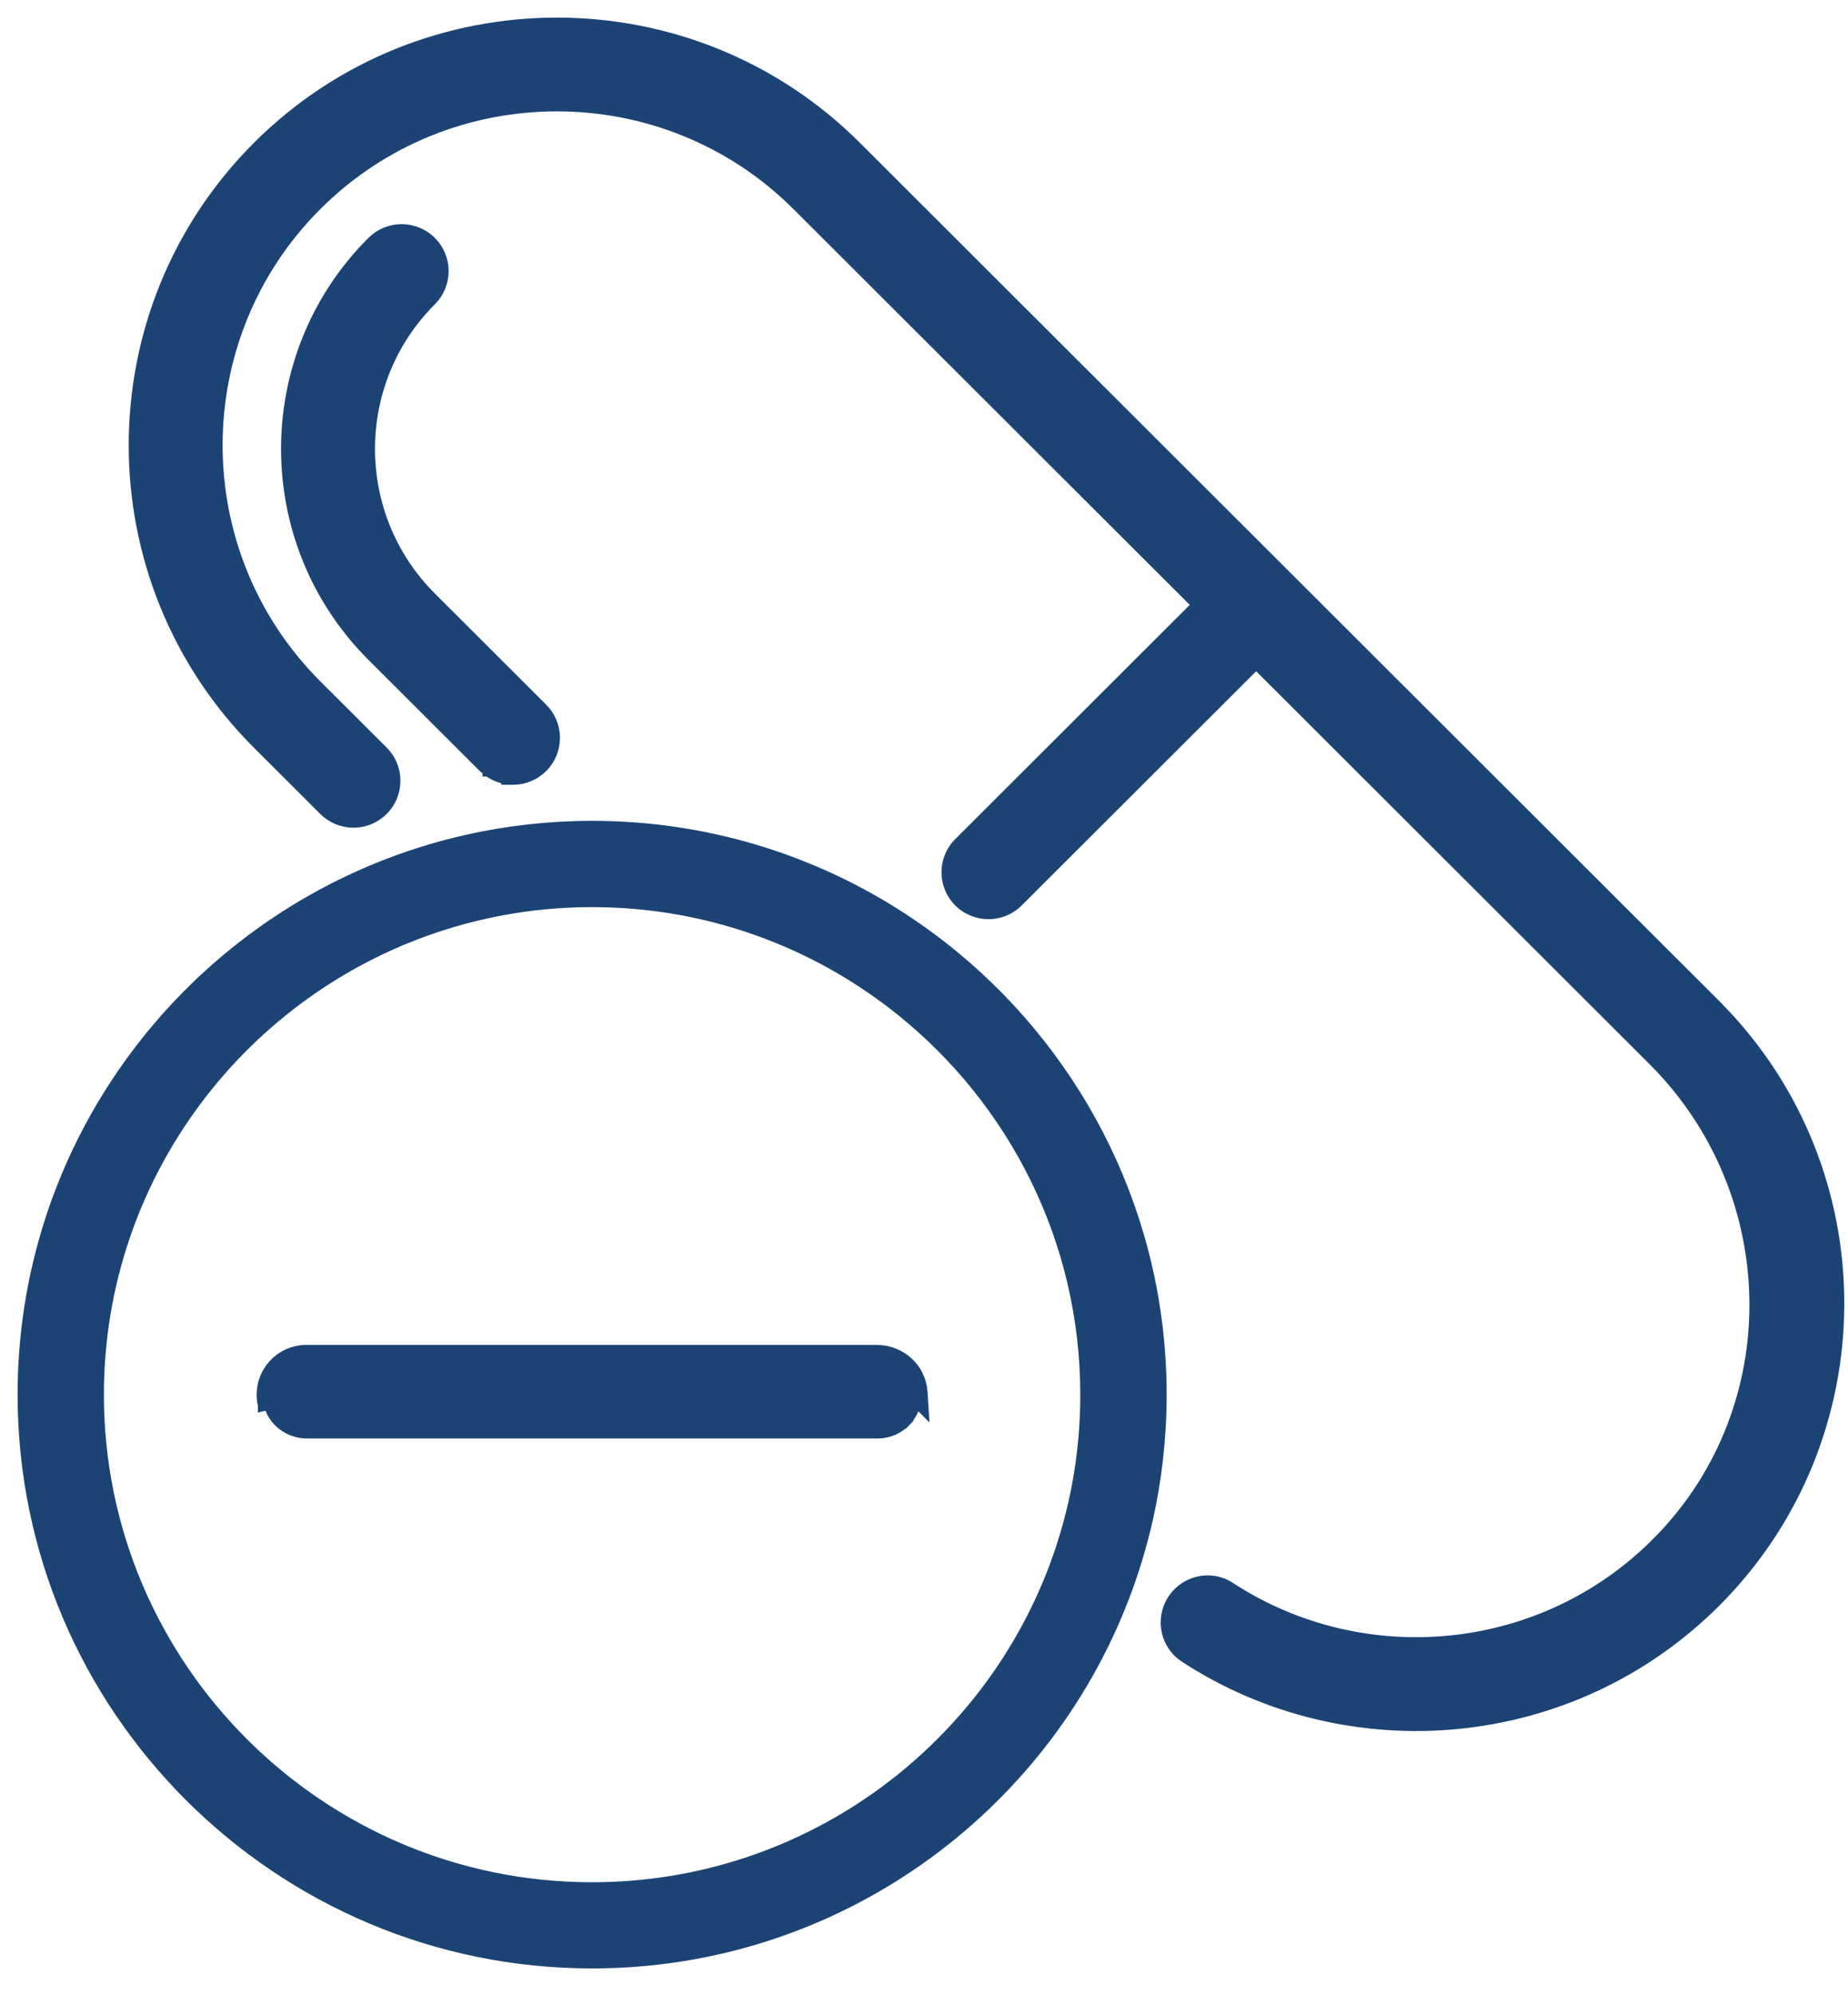 <?xml version="1.0" encoding="UTF-8"?> <svg xmlns="http://www.w3.org/2000/svg" width="63" height="68" viewBox="0 0 63 68" fill="none"><path d="M9.186 47.84L8.992 47.886C8.992 47.885 8.992 47.885 8.991 47.885C8.884 47.431 8.988 46.961 9.274 46.601L9.274 46.6C9.561 46.241 9.989 46.034 10.448 46.034H29.886C30.689 46.034 31.367 46.641 31.419 47.431L31.453 47.96L31.377 47.884L31.207 47.714C31.169 47.975 31.053 48.217 30.869 48.414M9.186 47.84C9.319 48.411 9.857 48.824 10.463 48.824H29.922C30.279 48.824 30.625 48.675 30.869 48.414M9.186 47.84C9.093 47.444 9.183 47.037 9.43 46.725M9.186 47.84L9.43 46.725M30.869 48.414L31.015 48.551C31.015 48.551 31.015 48.551 31.015 48.551L30.869 48.414ZM9.43 46.725C9.679 46.413 10.05 46.234 10.448 46.234H29.886C30.459 46.234 30.953 46.586 31.141 47.083L9.43 46.725ZM58.461 54.589C64.058 49.001 64.077 39.92 58.52 34.309V34.307L58.461 34.249L29.171 5.006C23.554 -0.602 14.416 -0.602 8.801 5.006C3.184 10.613 3.184 19.736 8.801 25.344L11.059 27.598C11.486 28.024 12.136 28.13 12.675 27.86C13.531 27.434 13.716 26.294 13.039 25.618L10.781 23.364C6.258 18.848 6.258 11.498 10.781 6.982C15.305 2.466 22.667 2.467 27.188 6.982L27.189 6.982L40.843 20.615L32.708 28.737C32.105 29.339 32.175 30.336 32.859 30.848L32.86 30.848C33.418 31.263 34.196 31.208 34.688 30.717L42.824 22.594L56.375 36.124C60.89 40.632 61.029 47.964 56.571 52.515L56.713 52.655L56.571 52.515C52.627 56.541 46.459 57.075 41.926 54.115C41.169 53.62 40.15 53.979 39.849 54.827L39.849 54.827C39.637 55.429 39.856 56.106 40.395 56.459L40.395 56.459C45.979 60.104 53.56 59.48 58.461 54.589L58.461 54.589ZM32.502 32.593L32.502 32.593C31.871 32.073 31.204 31.593 30.511 31.153L30.511 31.153C27.52 29.267 23.979 28.175 20.187 28.175C18.728 28.175 17.305 28.336 15.938 28.643C15.033 28.847 14.152 29.112 13.299 29.437C5.999 32.215 0.8 39.276 0.8 47.529C0.8 58.202 9.496 66.884 20.185 66.884C28.451 66.884 35.524 61.693 38.306 54.406C38.632 53.555 38.898 52.675 39.103 51.773L39.103 51.773C39.41 50.407 39.572 48.986 39.572 47.529C39.572 41.523 36.816 36.146 32.502 32.593ZM36.247 52.596L36.175 52.82C33.95 59.508 27.622 64.347 20.185 64.347C10.898 64.347 3.342 56.803 3.342 47.531C3.342 40.024 8.295 33.65 15.111 31.496L15.112 31.496C15.995 31.216 16.91 31.008 17.849 30.876C18.612 30.77 19.392 30.715 20.185 30.715C23.307 30.715 26.234 31.568 28.744 33.052C29.438 33.464 30.101 33.922 30.726 34.424C34.567 37.51 37.028 42.239 37.028 47.531C37.028 48.323 36.974 49.102 36.867 49.863L36.867 49.864C36.737 50.802 36.527 51.714 36.247 52.596ZM16.65 26.264L16.65 26.264L16.652 26.265C16.834 26.401 17.052 26.495 17.29 26.529V26.545H17.49C18.263 26.545 18.89 25.919 18.89 25.147C18.89 24.753 18.727 24.401 18.468 24.147C18.467 24.146 18.467 24.146 18.467 24.146L14.684 20.369C11.884 17.572 11.884 13.024 14.684 10.229C15.231 9.683 15.231 8.796 14.684 8.249L14.683 8.249C14.134 7.703 13.249 7.703 12.701 8.249C8.808 12.136 8.808 18.459 12.701 22.346L16.492 26.131C16.522 26.16 16.564 26.195 16.593 26.218C16.608 26.231 16.623 26.242 16.633 26.25L16.645 26.26L16.649 26.262L16.649 26.263L16.65 26.263L16.65 26.264L16.65 26.264L16.65 26.264Z" fill="#1B4374" stroke="#1B4374" stroke-width="0.4"></path></svg> 